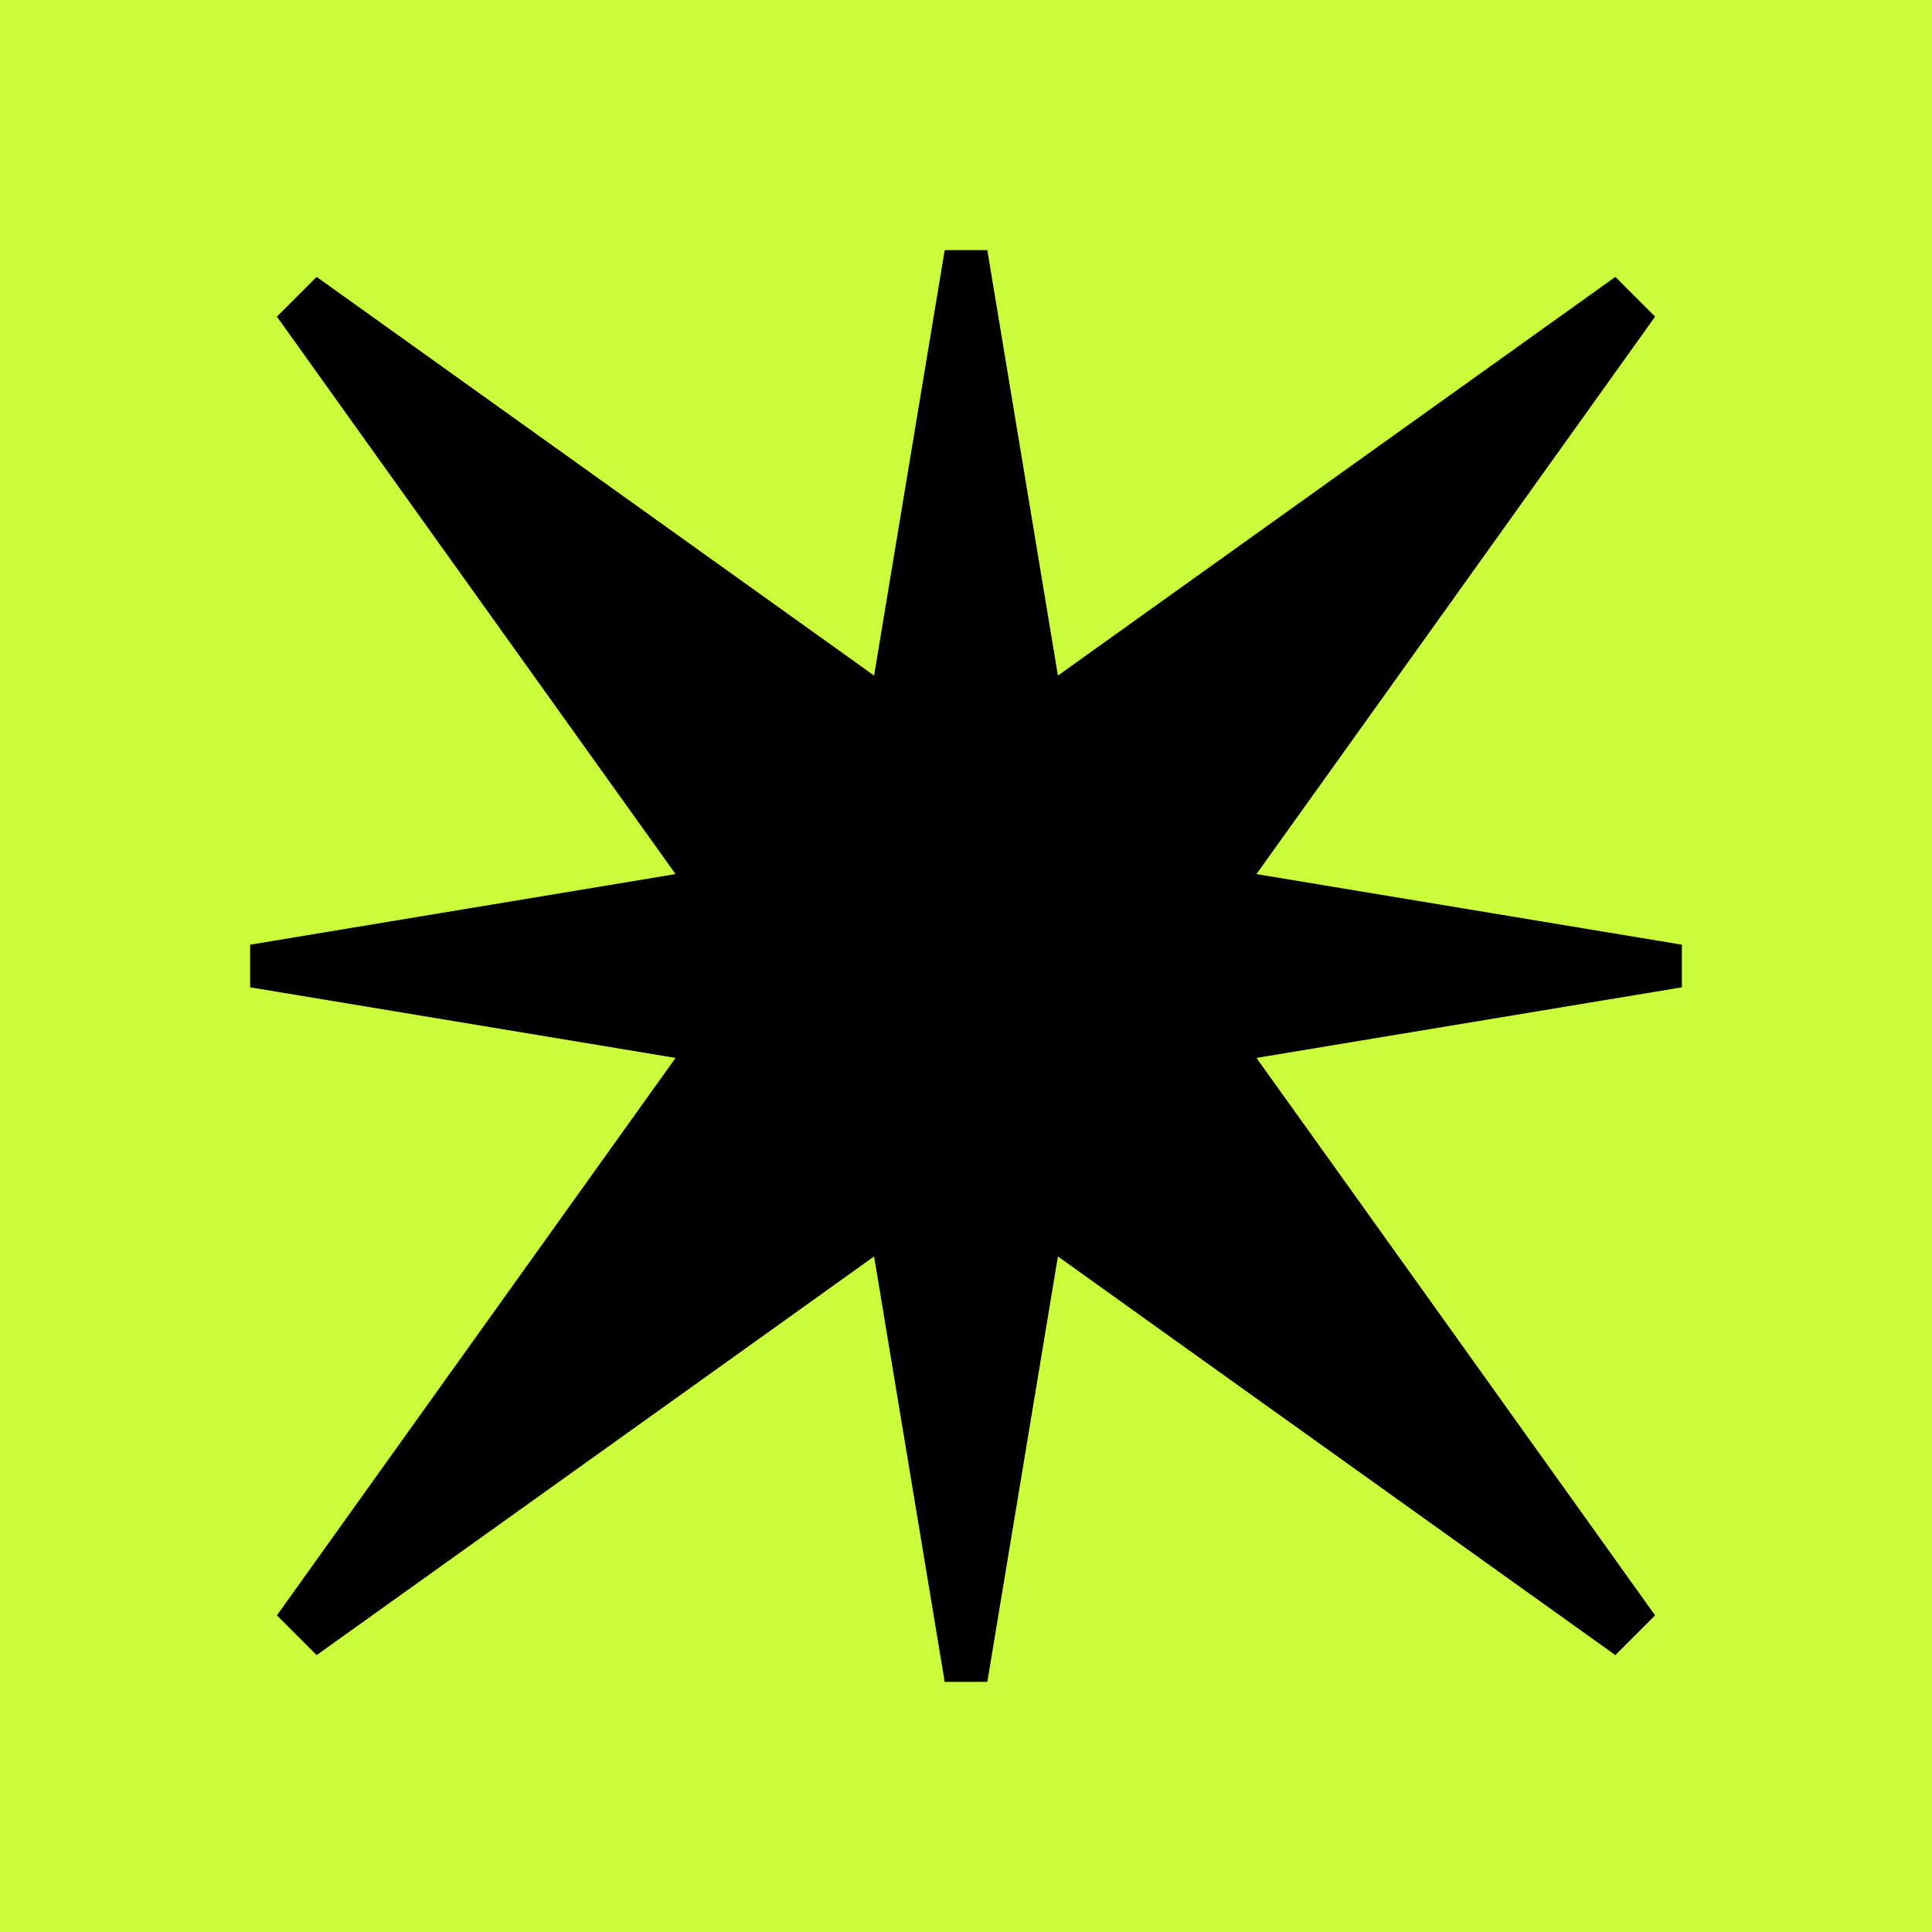<?xml version="1.0" encoding="UTF-8"?>
<svg xmlns="http://www.w3.org/2000/svg" version="1.1" viewBox="0 0 267.85 267.85">
  <defs>
    <style>
      .cls-1 {
        fill: #cafc3b;
      }
    </style>
  </defs>
  <!-- Generator: Adobe Illustrator 28.7.1, SVG Export Plug-In . SVG Version: 1.2.0 Build 142)  -->
  <g>
    <g id="Layer_1">
      <rect class="cls-1" width="267.85" height="267.85"/>
      <polygon points="233.17 136.88 233.17 130.97 175.08 121.33 174.19 121.18 184.18 107.23 229.46 43.9 223.95 38.39 160.62 83.68 146.67 93.66 146.52 92.77 136.88 34.68 130.97 34.68 121.33 92.77 121.18 93.66 107.23 83.68 43.9 38.39 38.39 43.9 83.68 107.23 93.66 121.18 92.77 121.33 34.68 130.97 34.68 136.88 92.77 146.52 93.66 146.67 83.68 160.62 38.39 223.95 43.9 229.46 107.23 184.18 121.18 174.19 121.33 175.08 130.97 233.17 136.88 233.17 146.52 175.08 146.67 174.19 160.62 184.18 223.95 229.46 229.46 223.95 184.18 160.62 174.19 146.67 175.08 146.52 233.17 136.88"/>
    </g>
  </g>
</svg>